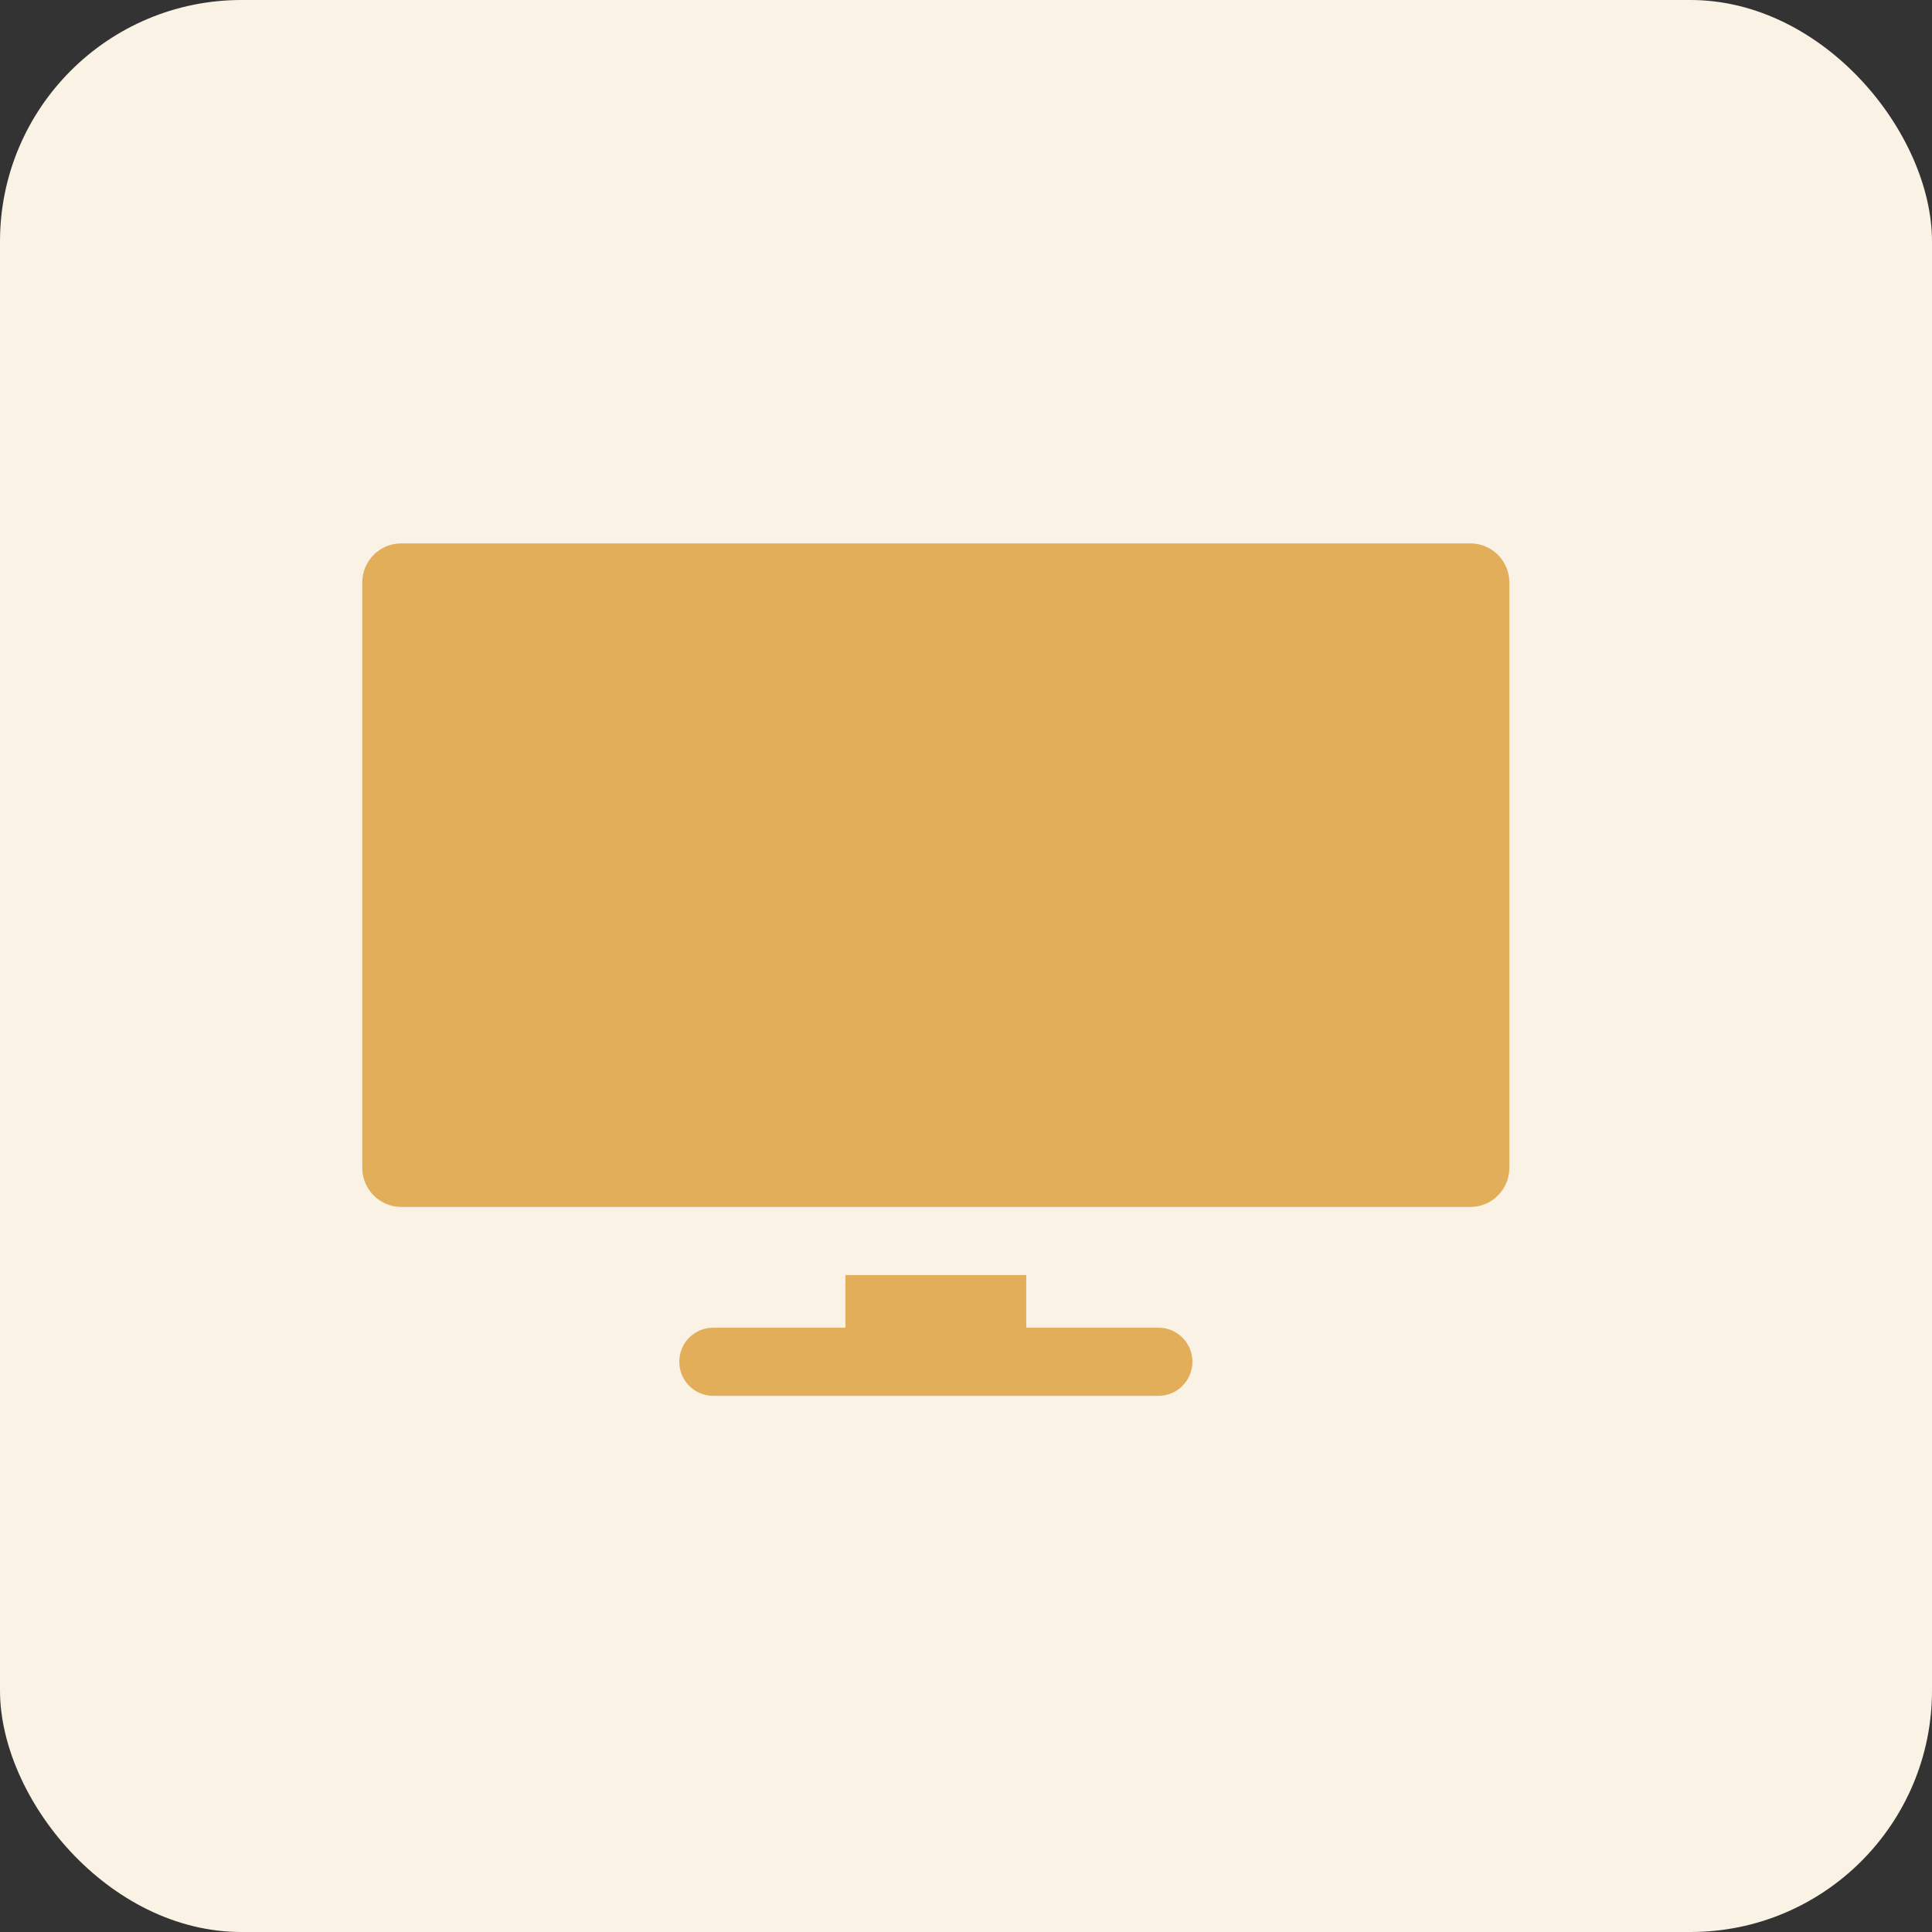 <?xml version="1.0" encoding="UTF-8"?> <svg xmlns="http://www.w3.org/2000/svg" width="32" height="32" viewBox="0 0 32 32" fill="none"><rect x="0" y="0" width="32" height="32" fill="#333333" stroke="none"/><rect width="32" height="32" rx="4" fill="#FAF2E4"></rect><path d="M24.354 9H6.646C6.289 9 6 9.291 6 9.65V19.341C6 19.7 6.289 19.991 6.646 19.991H24.354C24.711 19.991 25 19.7 25 19.341V9.65C25 9.291 24.711 9 24.354 9Z" fill="#E3AE5A"></path><path d="M19.19 21.991H16.998V21.119H14.003V21.991H11.811C11.501 21.991 11.251 22.243 11.251 22.555C11.251 22.866 11.501 23.119 11.811 23.119H19.19C19.499 23.119 19.75 22.866 19.75 22.555C19.75 22.243 19.499 21.991 19.19 21.991Z" fill="#E3AE5A"></path></svg> 